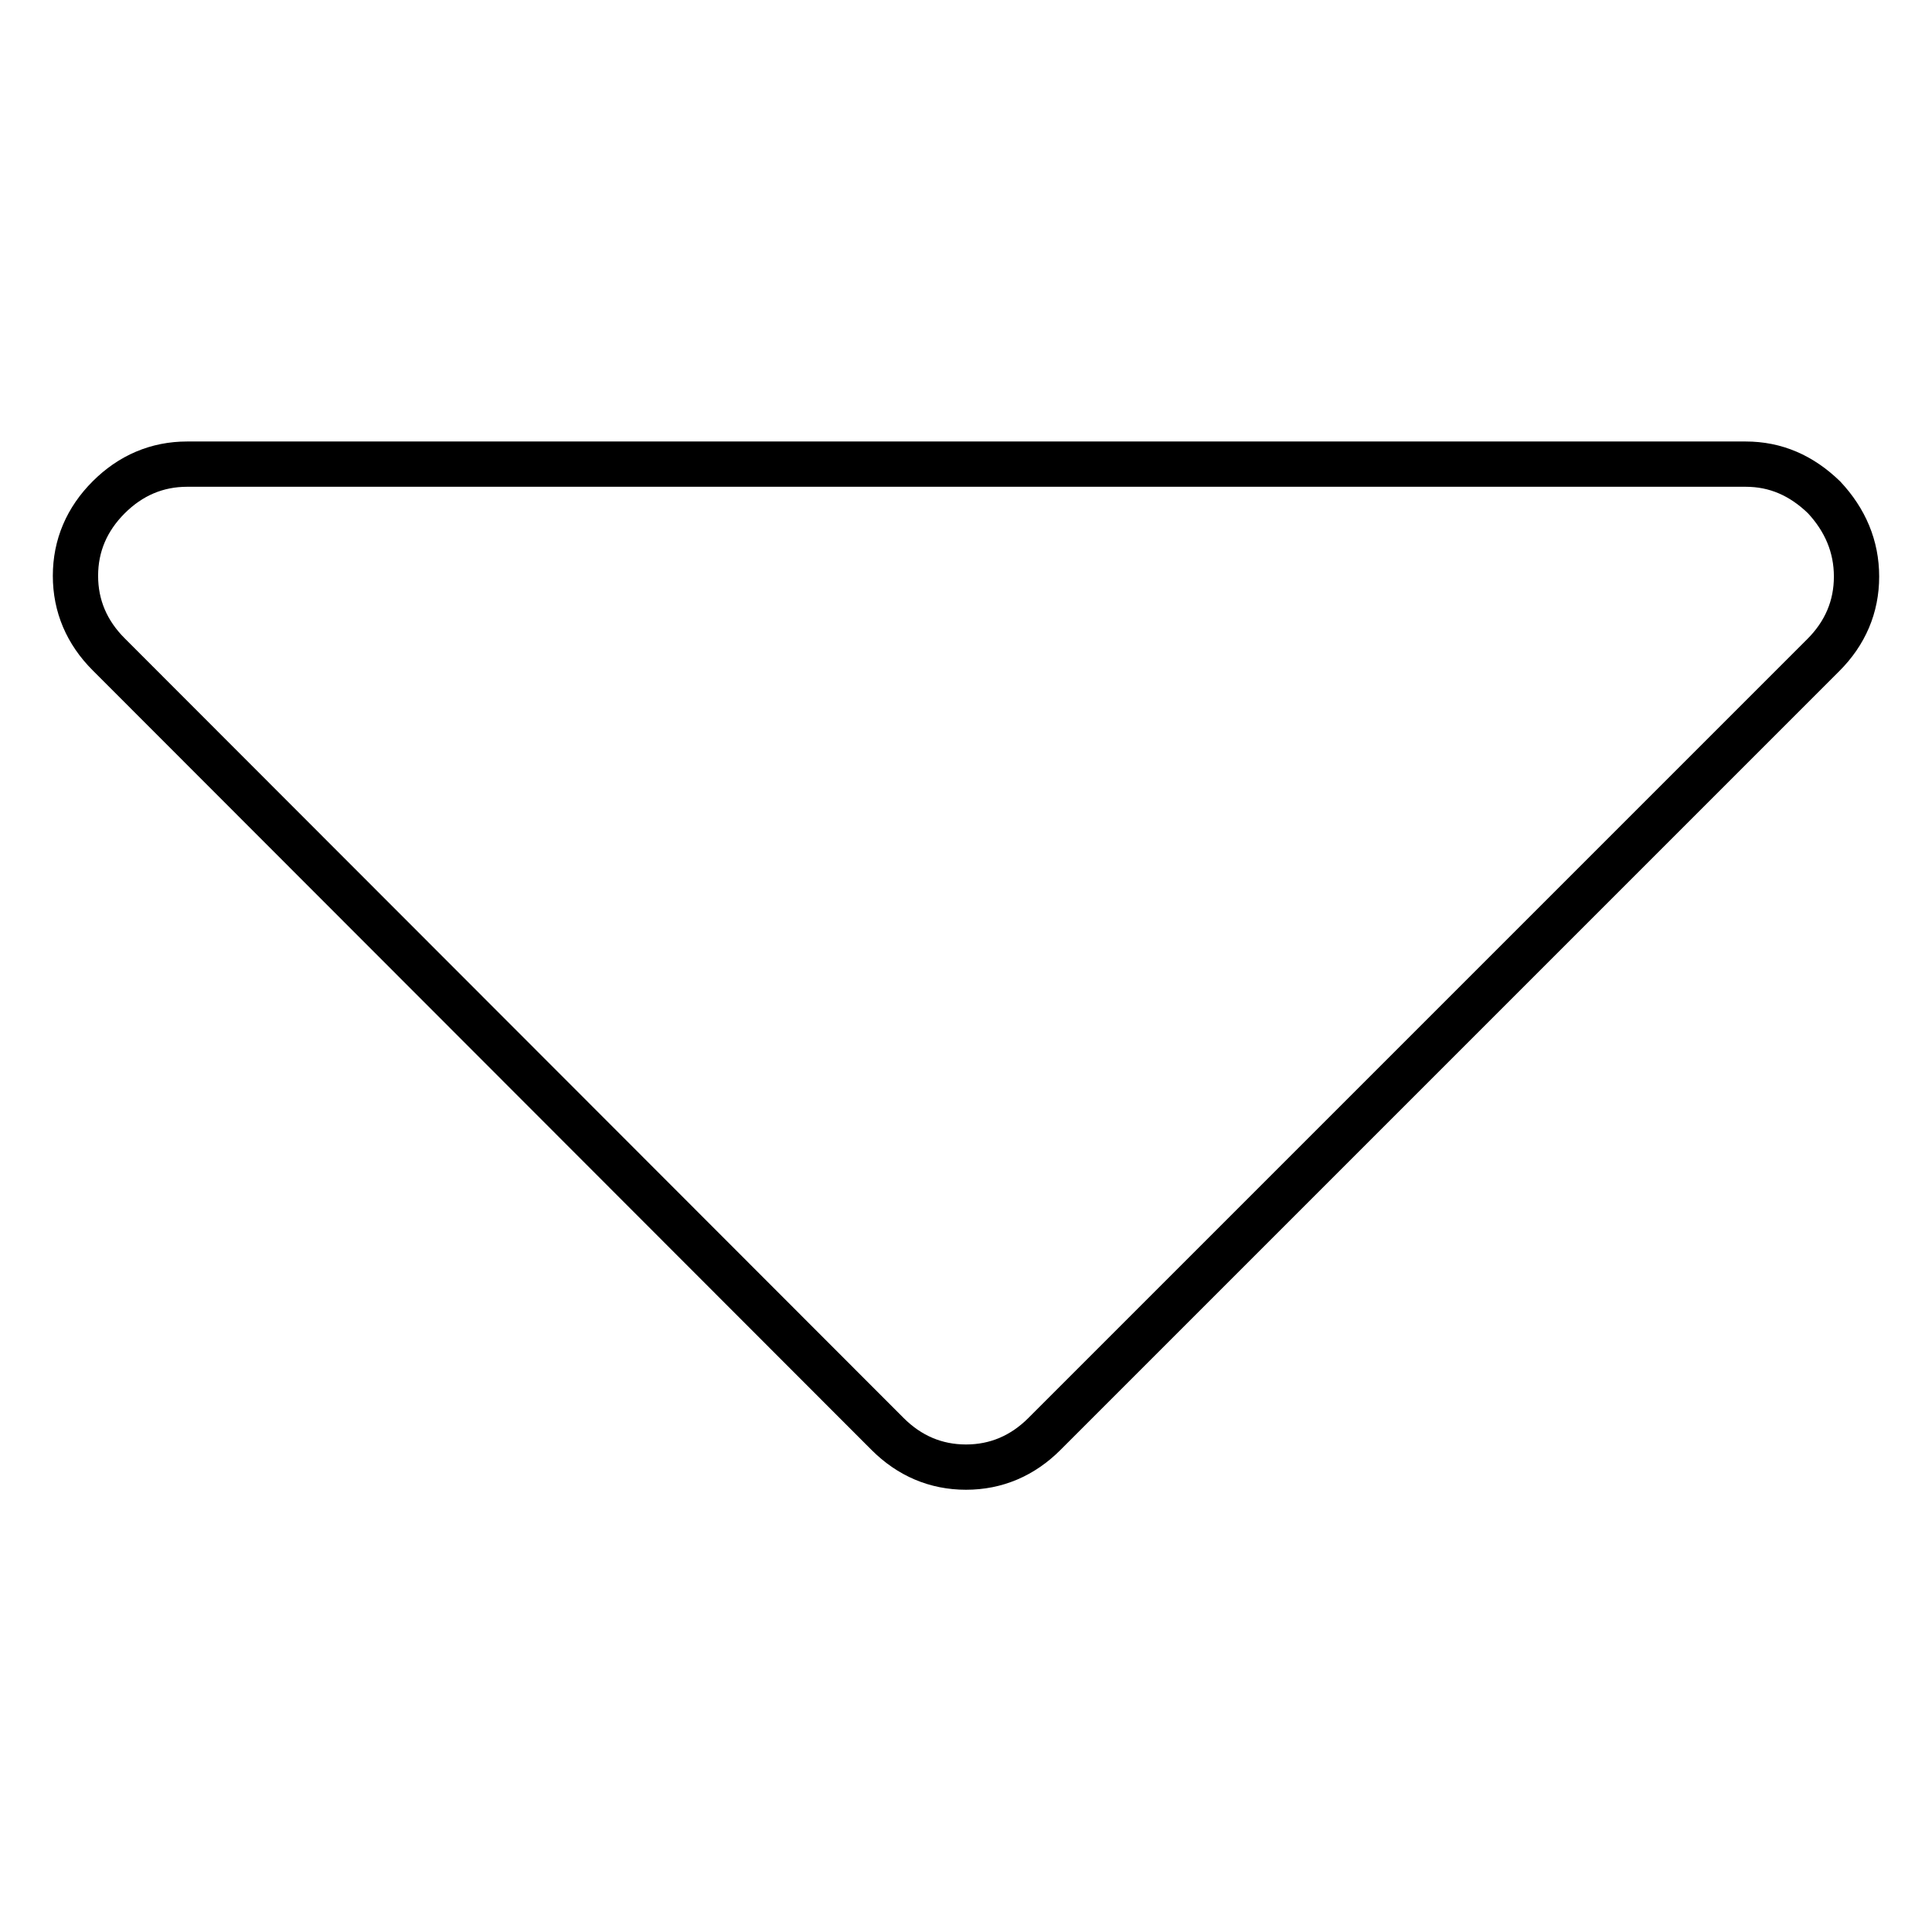 <?xml version="1.0" encoding="utf-8"?>
<!-- Svg Vector Icons : http://www.onlinewebfonts.com/icon -->
<!DOCTYPE svg PUBLIC "-//W3C//DTD SVG 1.1//EN" "http://www.w3.org/Graphics/SVG/1.1/DTD/svg11.dtd">
<svg version="1.1" xmlns="http://www.w3.org/2000/svg" xmlns:xlink="http://www.w3.org/1999/xlink" x="0px" y="0px" viewBox="0 0 256 256" enable-background="new 0 0 256 256" xml:space="preserve">
<g> <path stroke-width="6" fill-opacity="0" stroke="#000000"  d="M246,76.4c0,4-1.5,7.5-4.4,10.4L138.4,190c-2.9,2.9-6.4,4.4-10.4,4.4c-4,0-7.5-1.5-10.4-4.4L14.4,86.7 c-2.9-2.9-4.4-6.4-4.4-10.4c0-4,1.5-7.5,4.4-10.4c2.9-2.9,6.4-4.4,10.4-4.4h206.5c4,0,7.4,1.5,10.4,4.4 C244.5,68.9,246,72.4,246,76.4L246,76.4z"/></g>
</svg>